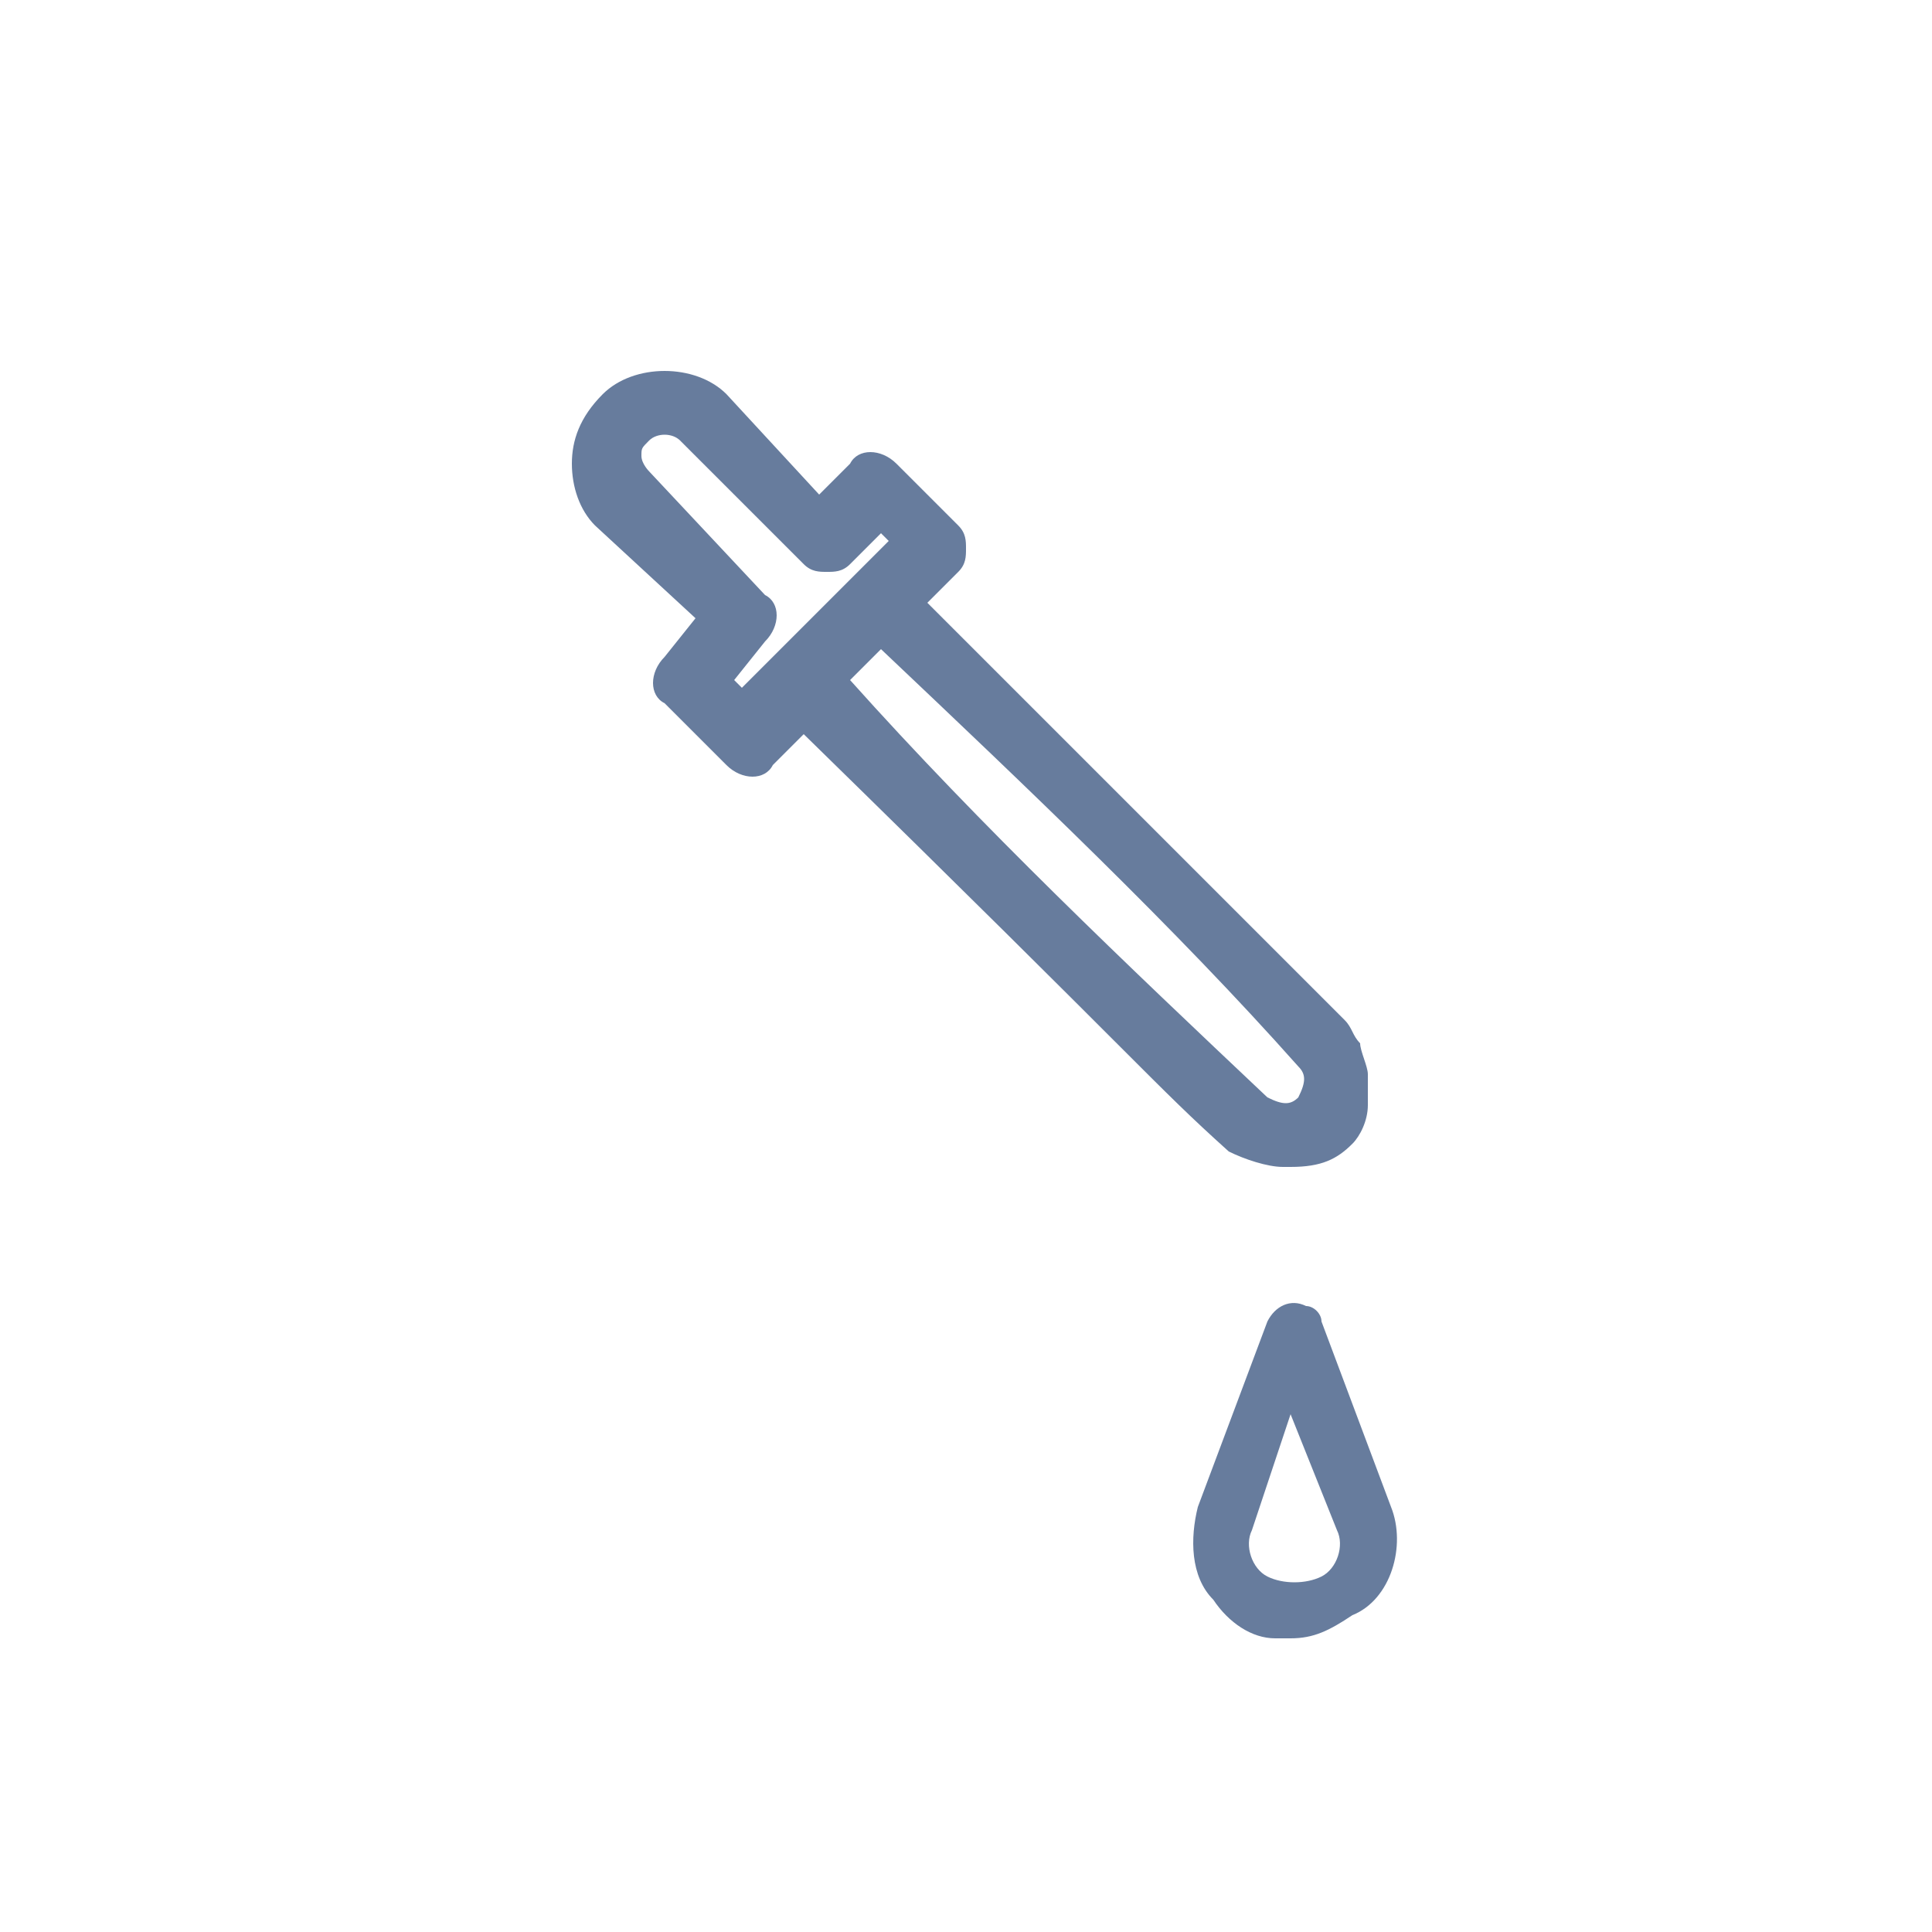 <?xml version="1.0" encoding="utf-8"?>
<!-- Generator: Adobe Illustrator 21.0.2, SVG Export Plug-In . SVG Version: 6.00 Build 0)  -->
<svg version="1.1" id="Capa_1" xmlns="http://www.w3.org/2000/svg" xmlns:xlink="http://www.w3.org/1999/xlink" x="0px" y="0px"
	 viewBox="0 0 25 25" style="enable-background:new 0 0 25 25;" xml:space="preserve">
<style type="text/css">
	.st0{fill:#677C9D;}
</style>
<title>gotero</title>
<desc>Created with Sketch.</desc>
<path class="st0" d="M18,19.5l-0.9-2.4c0-0.1-0.1-0.2-0.2-0.2c-0.2-0.1-0.4,0-0.5,0.2l-0.9,2.4c-0.1,0.4-0.1,0.9,0.2,1.2
	c0.2,0.3,0.5,0.5,0.8,0.5c0.1,0,0.1,0,0.2,0c0.3,0,0.5-0.1,0.8-0.3C18,20.7,18.2,20,18,19.5z M17.3,19.8c0.1,0.2,0,0.5-0.2,0.6
	c-0.2,0.1-0.5,0.1-0.7,0c-0.2-0.1-0.3-0.4-0.2-0.6l0.5-1.5L17.3,19.8L17.3,19.8L17.3,19.8z M15.9,14.9c0.2,0.1,0.5,0.2,0.7,0.2
	c0,0,0.1,0,0.1,0c0.4,0,0.6-0.1,0.8-0.3c0.1-0.1,0.2-0.3,0.2-0.5c0-0.2,0-0.2,0-0.4l0,0c0-0.1-0.1-0.3-0.1-0.4
	c-0.1-0.1-0.1-0.2-0.2-0.3L12,7.8l0.4-0.4c0.1-0.1,0.1-0.2,0.1-0.3s0-0.2-0.1-0.3l-0.8-0.8c-0.2-0.2-0.5-0.2-0.6,0l-0.4,0.4L9.4,5.1
	C9.2,4.9,8.9,4.8,8.6,4.8S8,4.9,7.8,5.1C7.5,5.4,7.4,5.7,7.4,6s0.1,0.6,0.3,0.8L9,8L8.6,8.5c-0.2,0.2-0.2,0.5,0,0.6l0.8,0.8
	c0.2,0.2,0.5,0.2,0.6,0l0.4-0.4C14.9,13.9,14.9,14,15.9,14.9L15.9,14.9z M9.9,8.3c0.2-0.2,0.2-0.5,0-0.6L8.4,6.1L8.3,6.2l0.1-0.1
	l0,0c0,0-0.1-0.1-0.1-0.2c0-0.1,0-0.1,0.1-0.2c0.1-0.1,0.3-0.1,0.4,0l1.6,1.6c0.1,0.1,0.2,0.1,0.3,0.1s0.2,0,0.3-0.1l0.4-0.4L11.5,7
	L9.6,8.9L9.5,8.8L9.9,8.3z M16.8,14.2c-0.1,0.1-0.2,0.1-0.4,0c-1.8-1.7-3.7-3.5-5.4-5.4l0.4-0.4c1.9,1.8,3.8,3.6,5.4,5.4
	C16.9,13.9,16.9,14,16.8,14.2z"/>
</svg>
